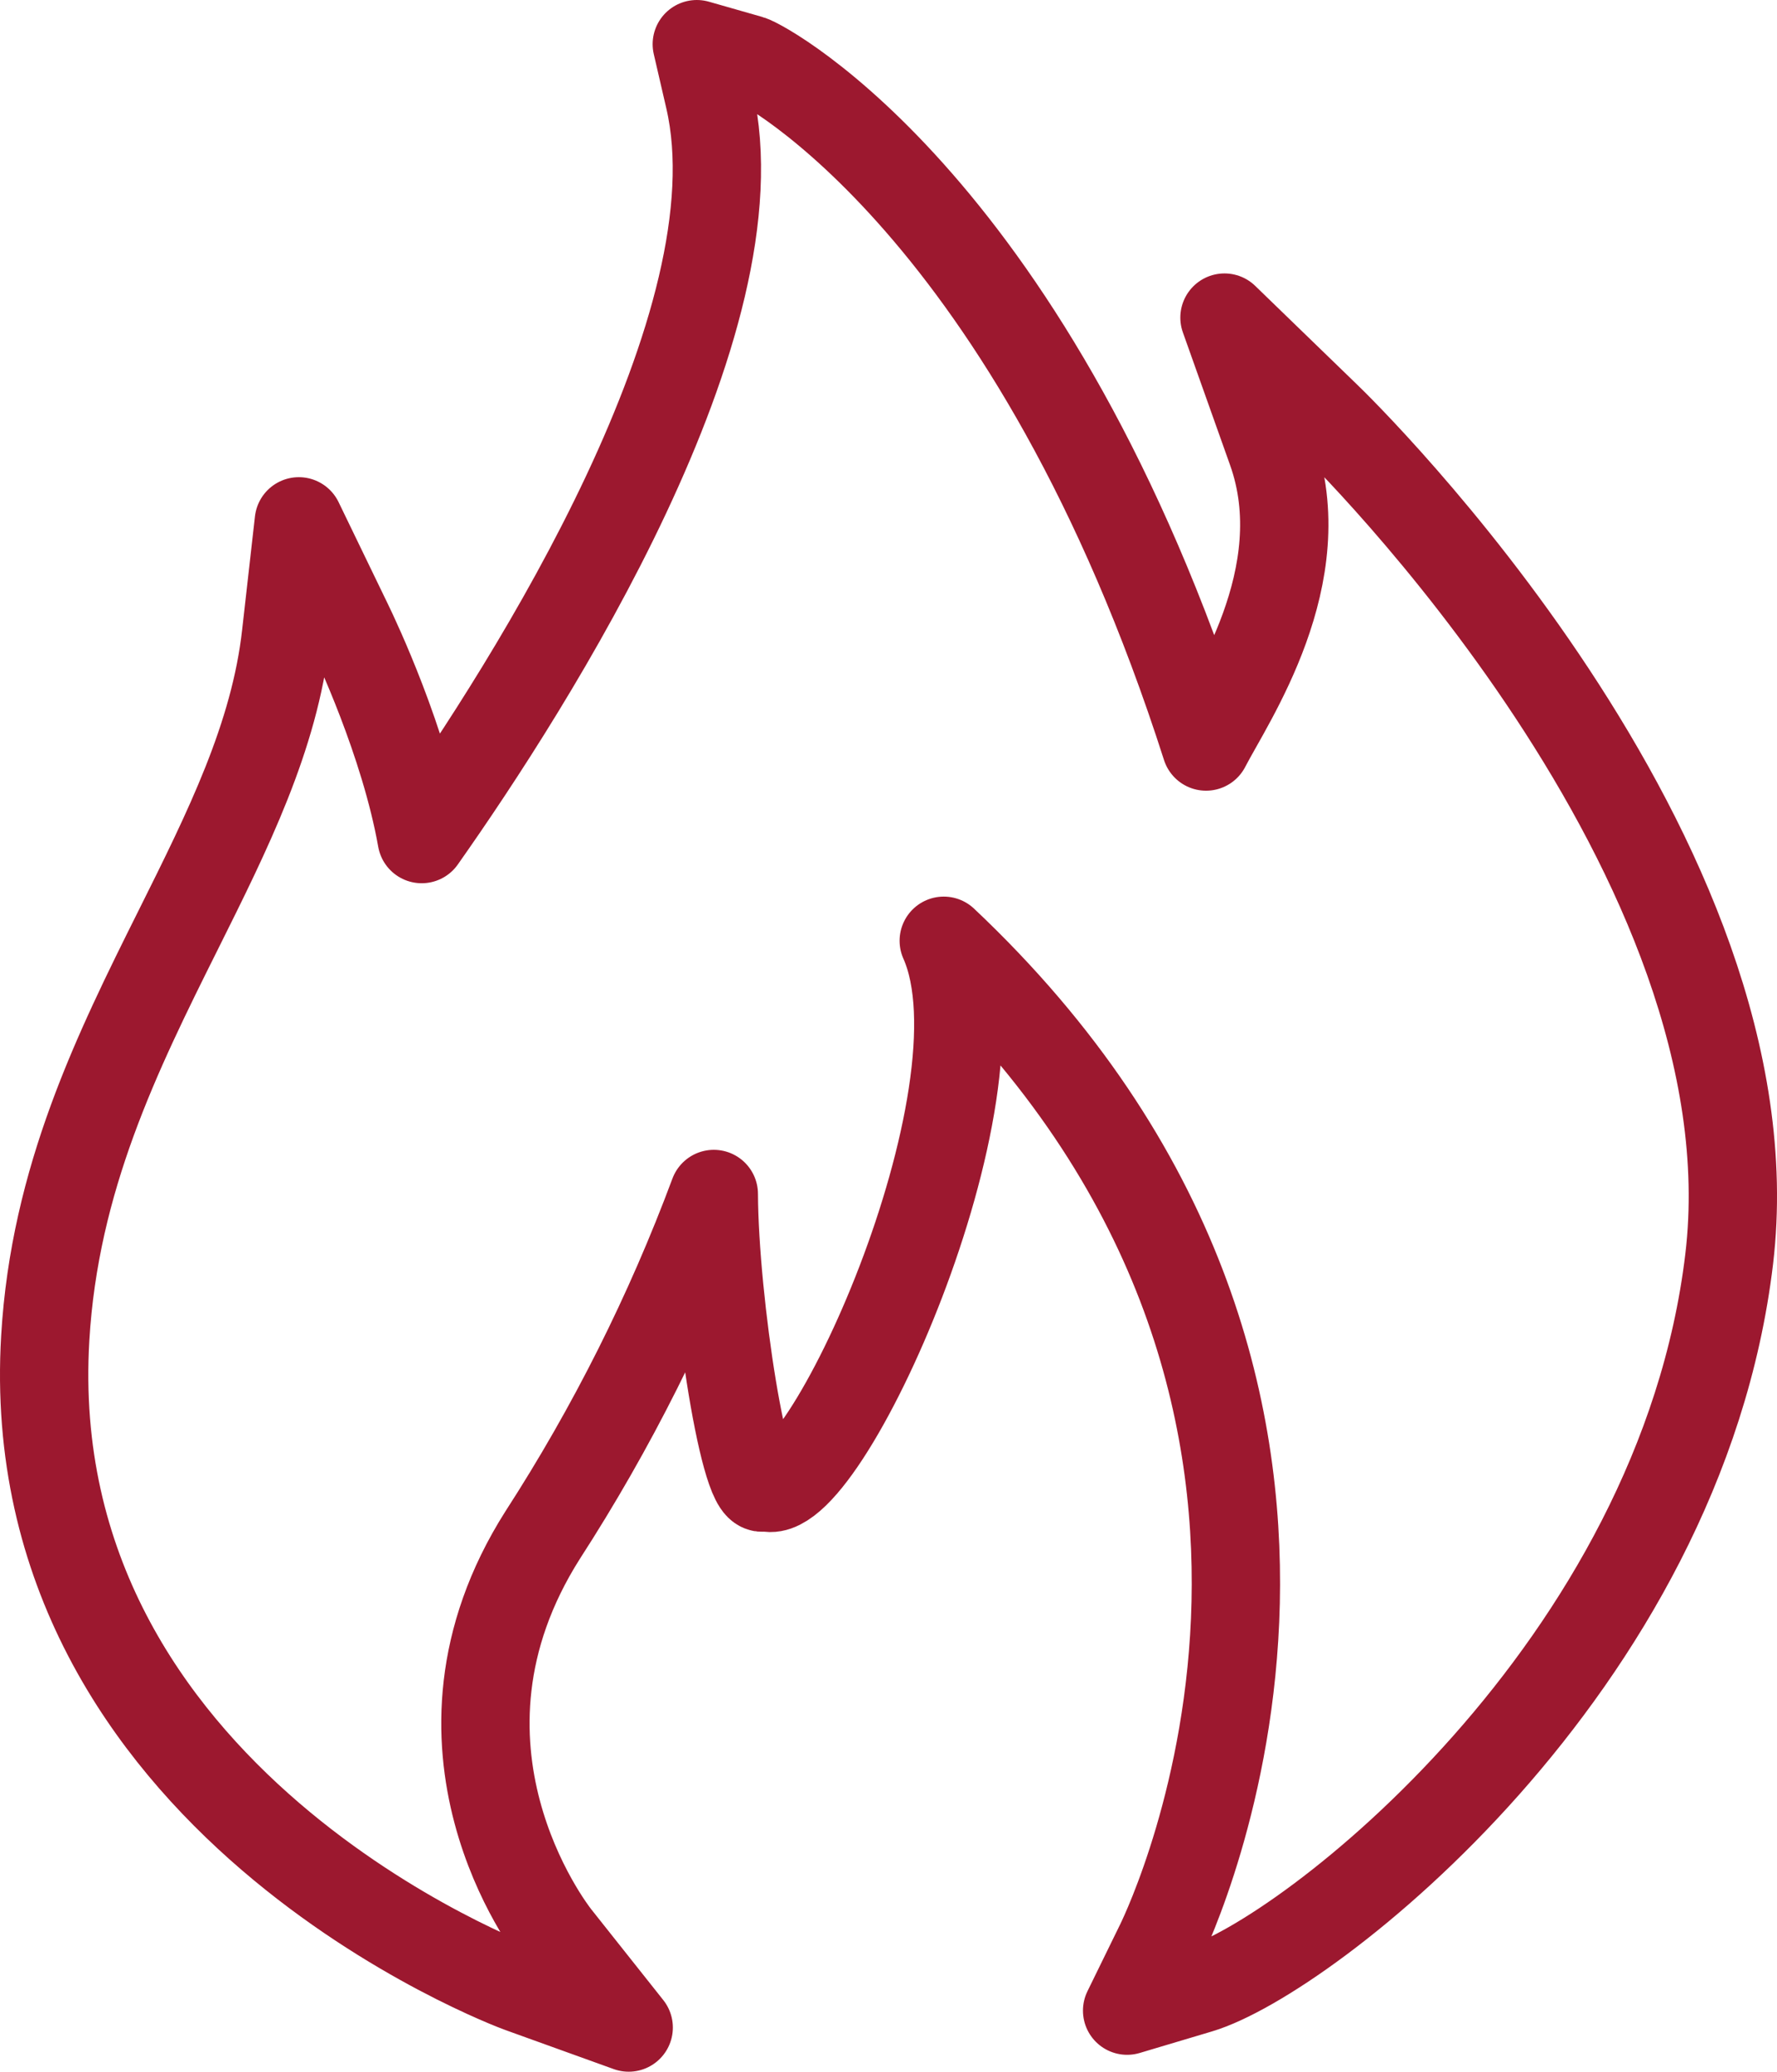<?xml version="1.0" encoding="UTF-8"?><svg id="Layer_2" xmlns="http://www.w3.org/2000/svg" viewBox="0 0 160.97 187.6"><defs><style>.cls-1{fill:none;stroke:#9c182f;stroke-linecap:round;stroke-linejoin:round;stroke-width:8px;}</style></defs><g id="Layer_1-2"><path class="cls-1" d="M56.95,183.6l-9.85-3.55c-.46-.16-45.5-16.89-43-58.9.85-14.4,6.51-25.85,12.04-36.93,4.49-9,8.74-17.51,9.77-26.75l1.16-10.26,4.5,9.3c.67,1.38,5.07,10.68,6.63,19.47,9.97-14.14,30.75-46.76,26.06-67.05l-1.14-4.93,4.83,1.38c1.34.38,25.68,13.47,41.3,62.22,2.13-4.14,10-15.48,5.94-26.84l-4.27-12,9.16,8.87c1.7,1.61,40.87,40.06,36.56,76.37-4.41,37-38.3,63.23-48,66.12l-6.54,1.95,3-6.13c1-2.09,23.76-49.86-19.61-90.75,6.19,13.89-11.16,52-16.23,49.42-1.72,1.6-4.55-16.67-4.6-26.49-4.03,10.82-9.23,21.18-15.5,30.88-12.11,19.07.7,35.66,1.25,36.36l6.54,8.24Z"/></g></svg>